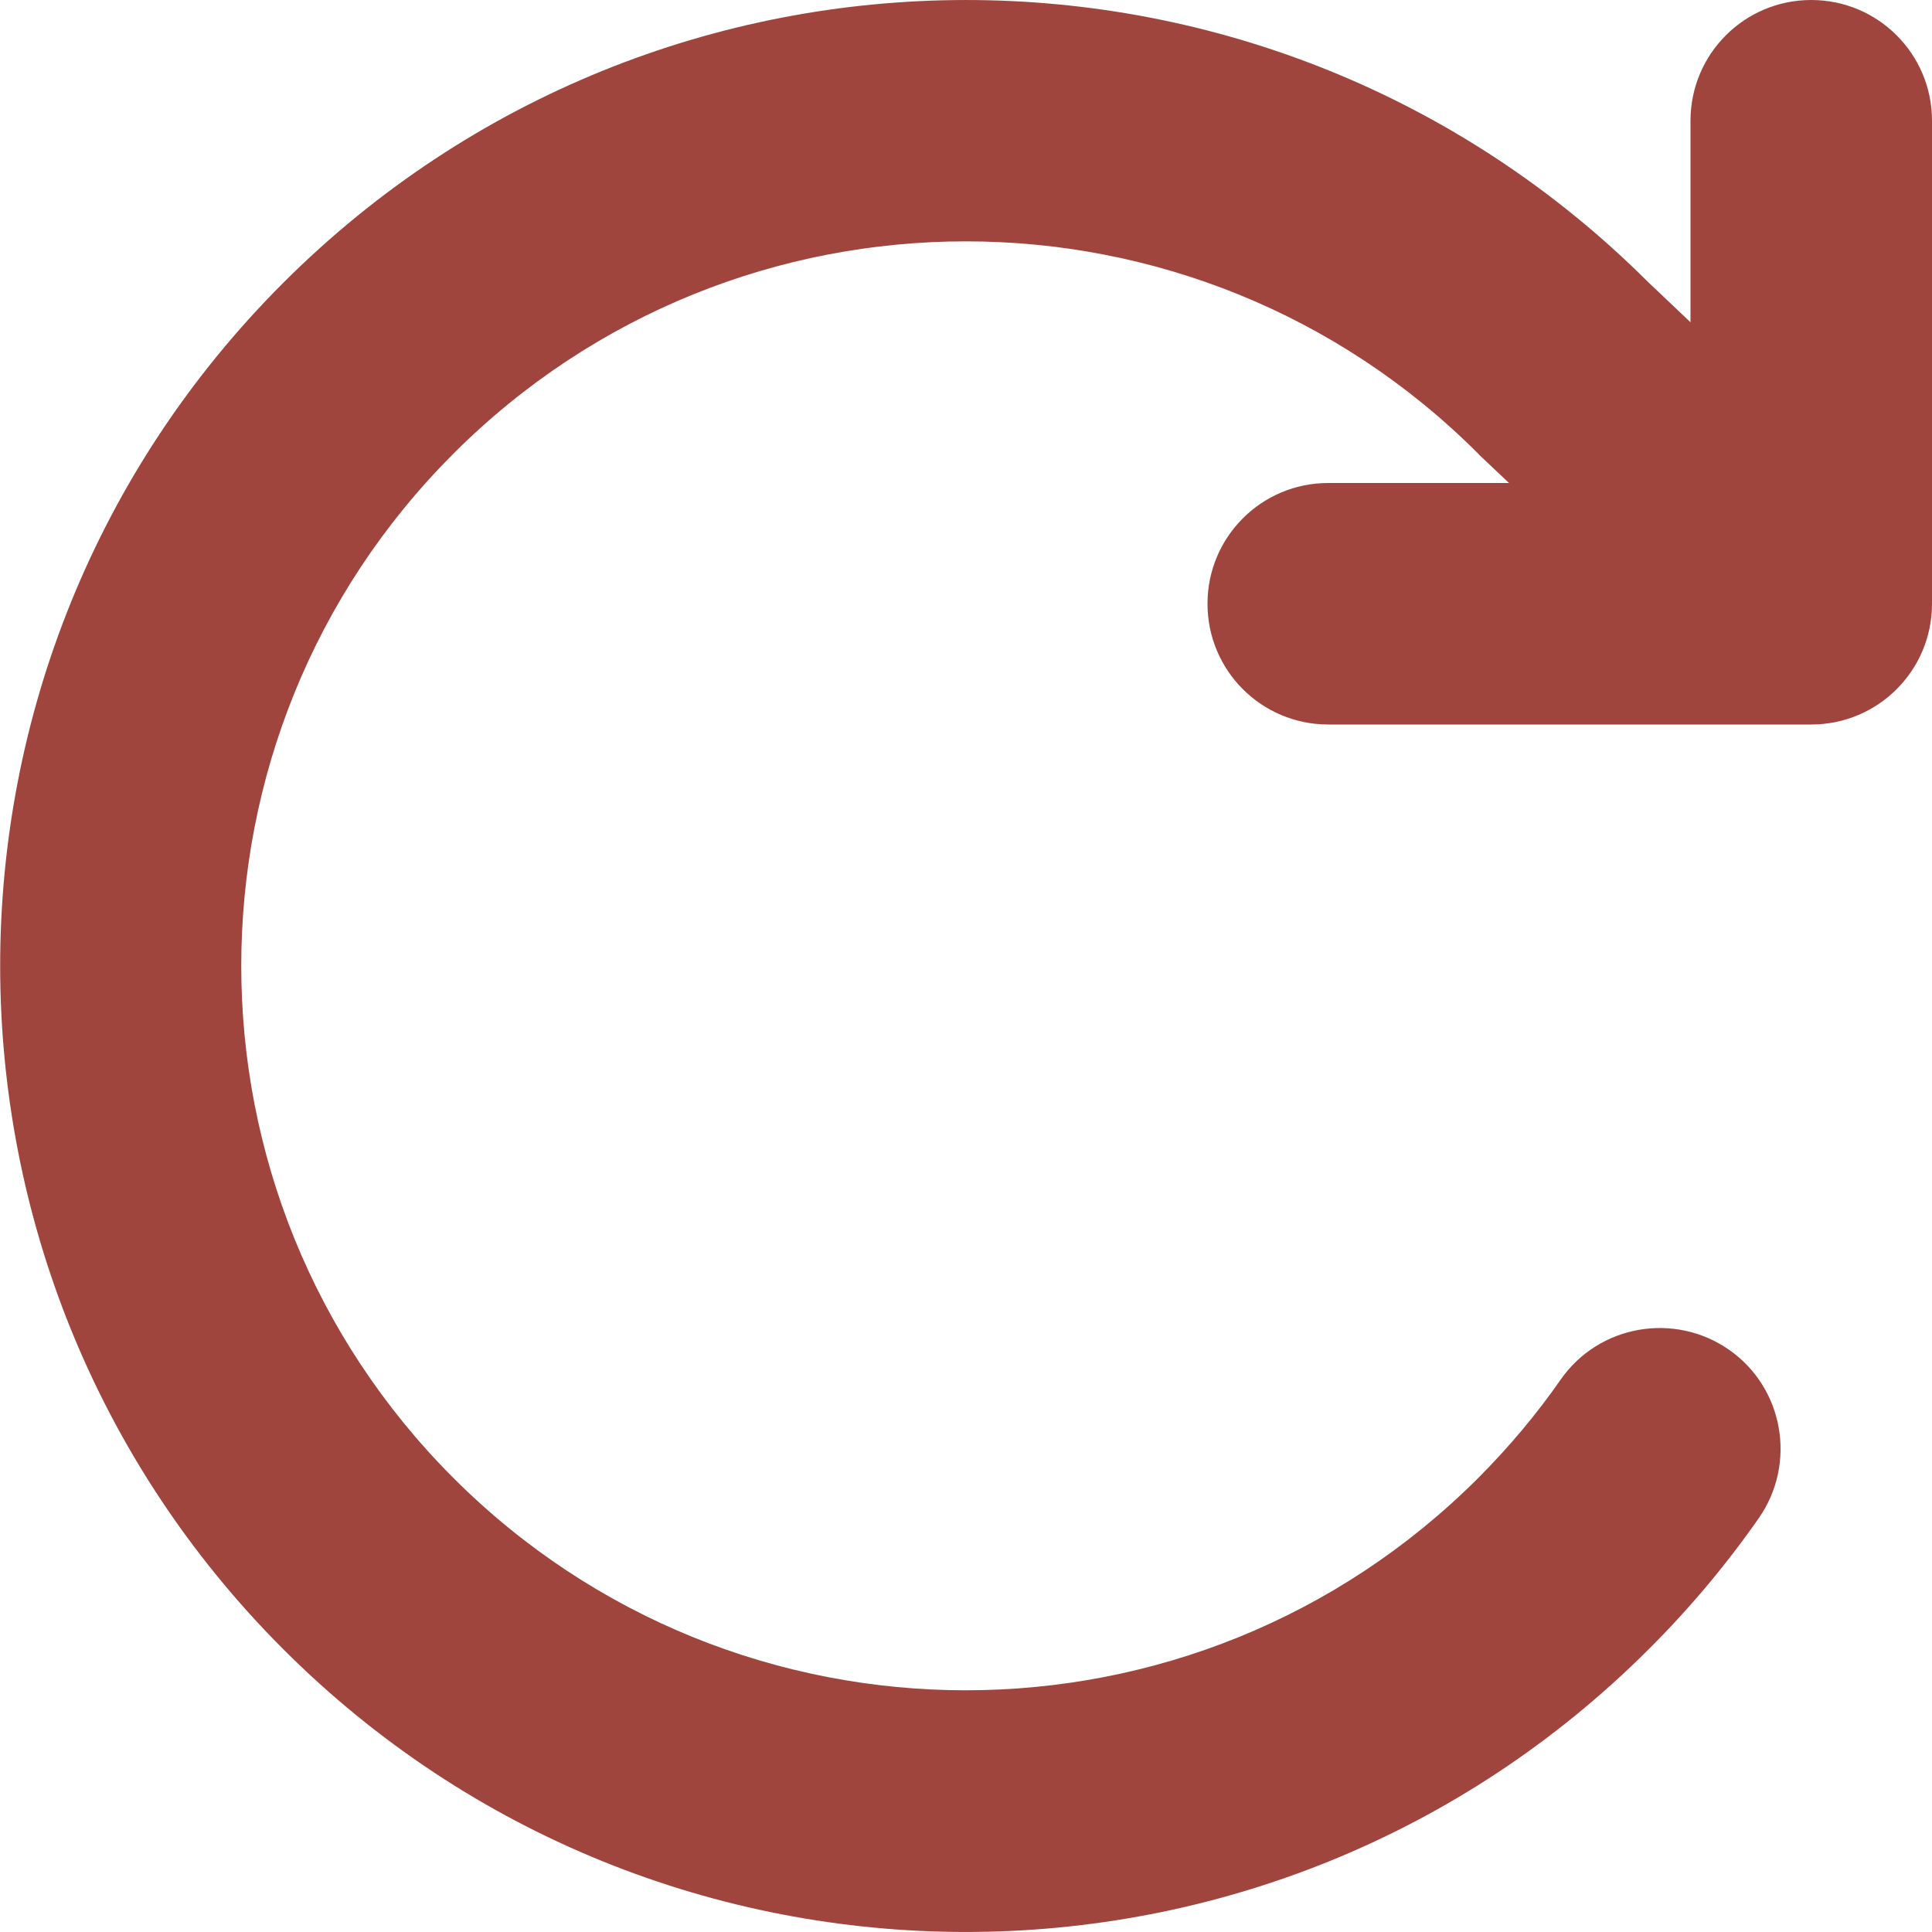 <?xml version="1.0" encoding="UTF-8"?>
<svg xmlns="http://www.w3.org/2000/svg" width="16" height="16" viewBox="0 0 16 16" fill="none">
  <g clip-path="url(#clip0_2_13)">
    <path d="M13.647 2.334L14 2.669V1C14 0.447 14.447 2.37827e-06 15 2.37827e-06C15.553 2.37827e-06 16 0.447 16 1V5C16 5.553 15.553 6 15 6H11C10.447 6 10 5.553 10 5C10 4.447 10.447 4 11 4H12.497L12.259 3.775C12.253 3.769 12.247 3.763 12.241 3.756C9.897 1.413 6.1 1.413 3.756 3.756C1.412 6.1 1.412 9.897 3.756 12.241C6.1 14.584 9.897 14.584 12.241 12.241C12.497 11.984 12.725 11.713 12.925 11.425C13.241 10.972 13.866 10.863 14.319 11.178C14.772 11.494 14.881 12.119 14.566 12.572C14.3 12.953 13.997 13.316 13.656 13.656C10.531 16.781 5.466 16.781 2.344 13.656C-0.778 10.531 -0.781 5.469 2.344 2.344C5.466 -0.778 10.522 -0.781 13.647 2.334Z" fill="#A0443E"></path>
  </g>
  <defs>
    <clipPath id="clip0_2_13">
      <rect width="16" height="16" fill="white"></rect>
    </clipPath>
  </defs>
</svg>
